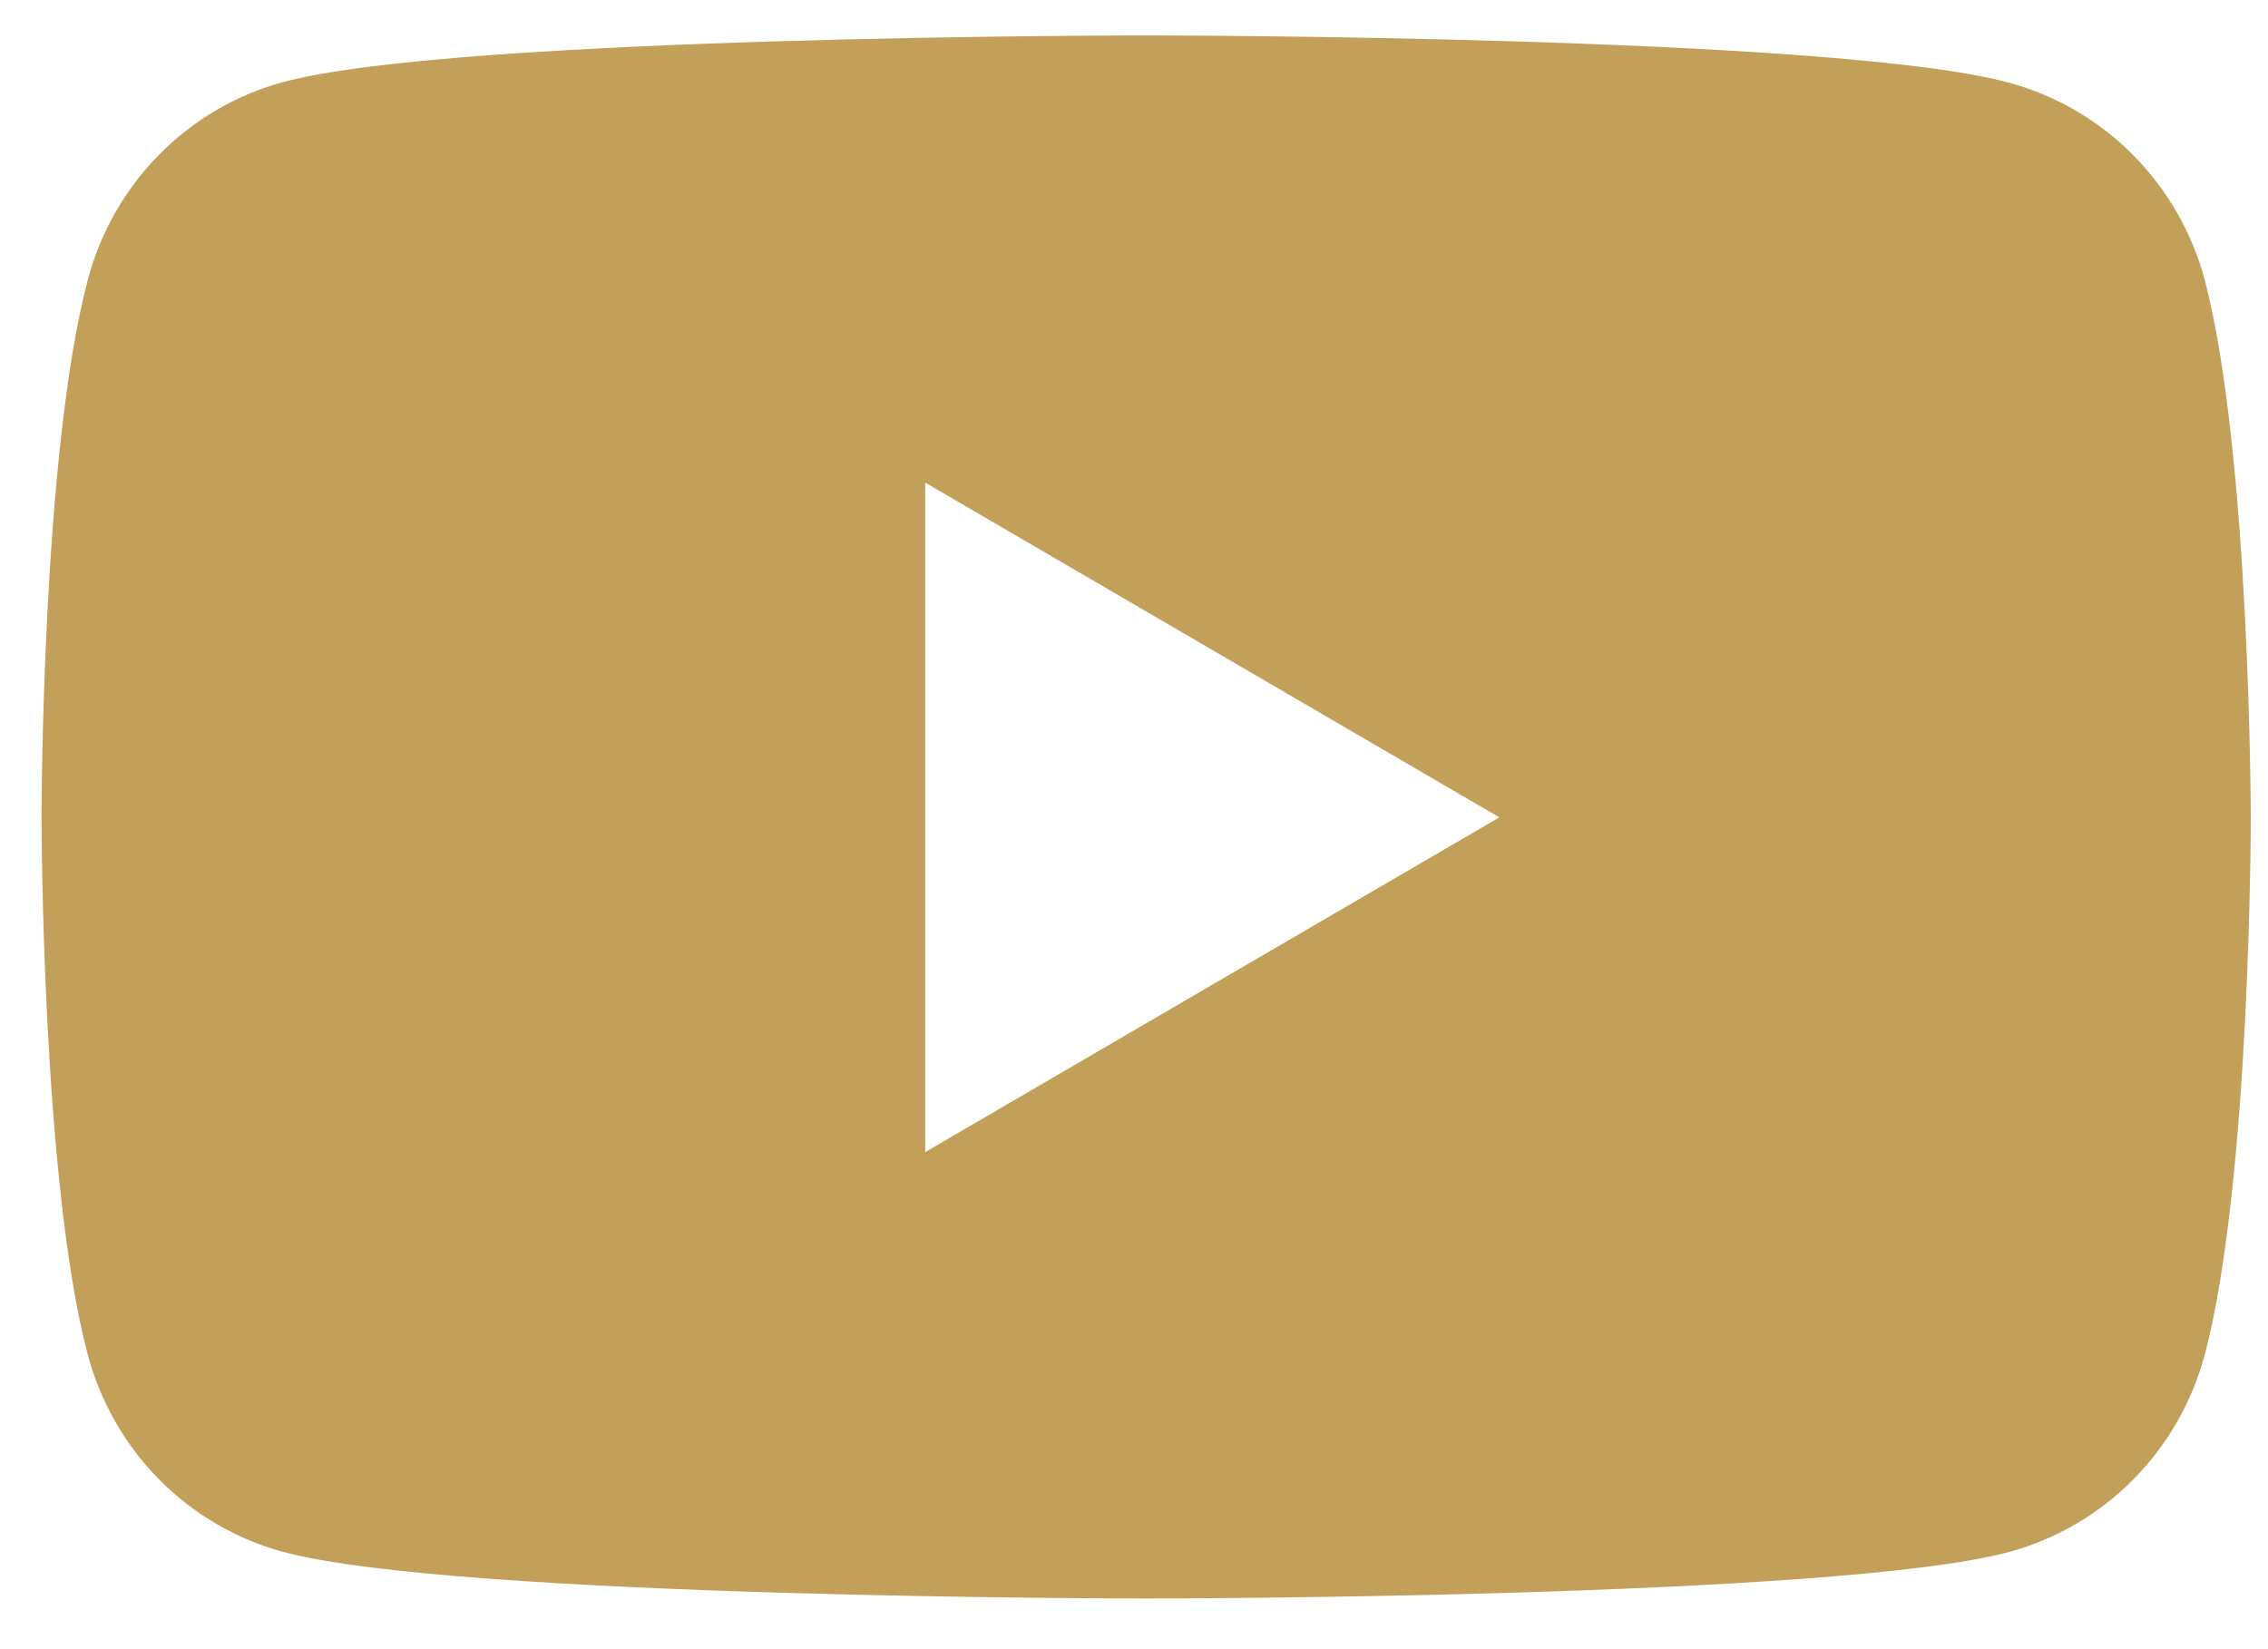 <?xml version="1.0" encoding="UTF-8"?>
<svg xmlns="http://www.w3.org/2000/svg" width="44" height="32" viewBox="0 0 44 32" fill="none">
  <path fill-rule="evenodd" clip-rule="evenodd" d="M41.385 3.01C42.05 3.682 42.529 4.518 42.774 5.435C43.656 8.811 43.666 15.859 43.666 15.859C43.666 15.859 43.666 22.907 42.774 26.283C42.529 27.201 42.05 28.037 41.385 28.709C40.72 29.381 39.892 29.864 38.984 30.112C35.643 31.017 22.236 31.017 22.236 31.017C22.236 31.017 8.832 31.017 5.491 30.112C4.583 29.865 3.755 29.382 3.09 28.71C2.425 28.038 1.946 27.201 1.702 26.283C0.806 22.907 0.806 15.859 0.806 15.859C0.806 15.859 0.806 8.811 1.702 5.435C1.944 4.515 2.421 3.675 3.087 3.001C3.752 2.326 4.581 1.84 5.491 1.593C8.829 0.687 22.236 0.687 22.236 0.687C22.236 0.687 35.64 0.687 38.984 1.607C39.892 1.854 40.72 2.338 41.385 3.01ZM29.088 15.86L17.949 9.364V22.355L29.088 15.86Z" fill="#C2A05A"></path>
</svg>
